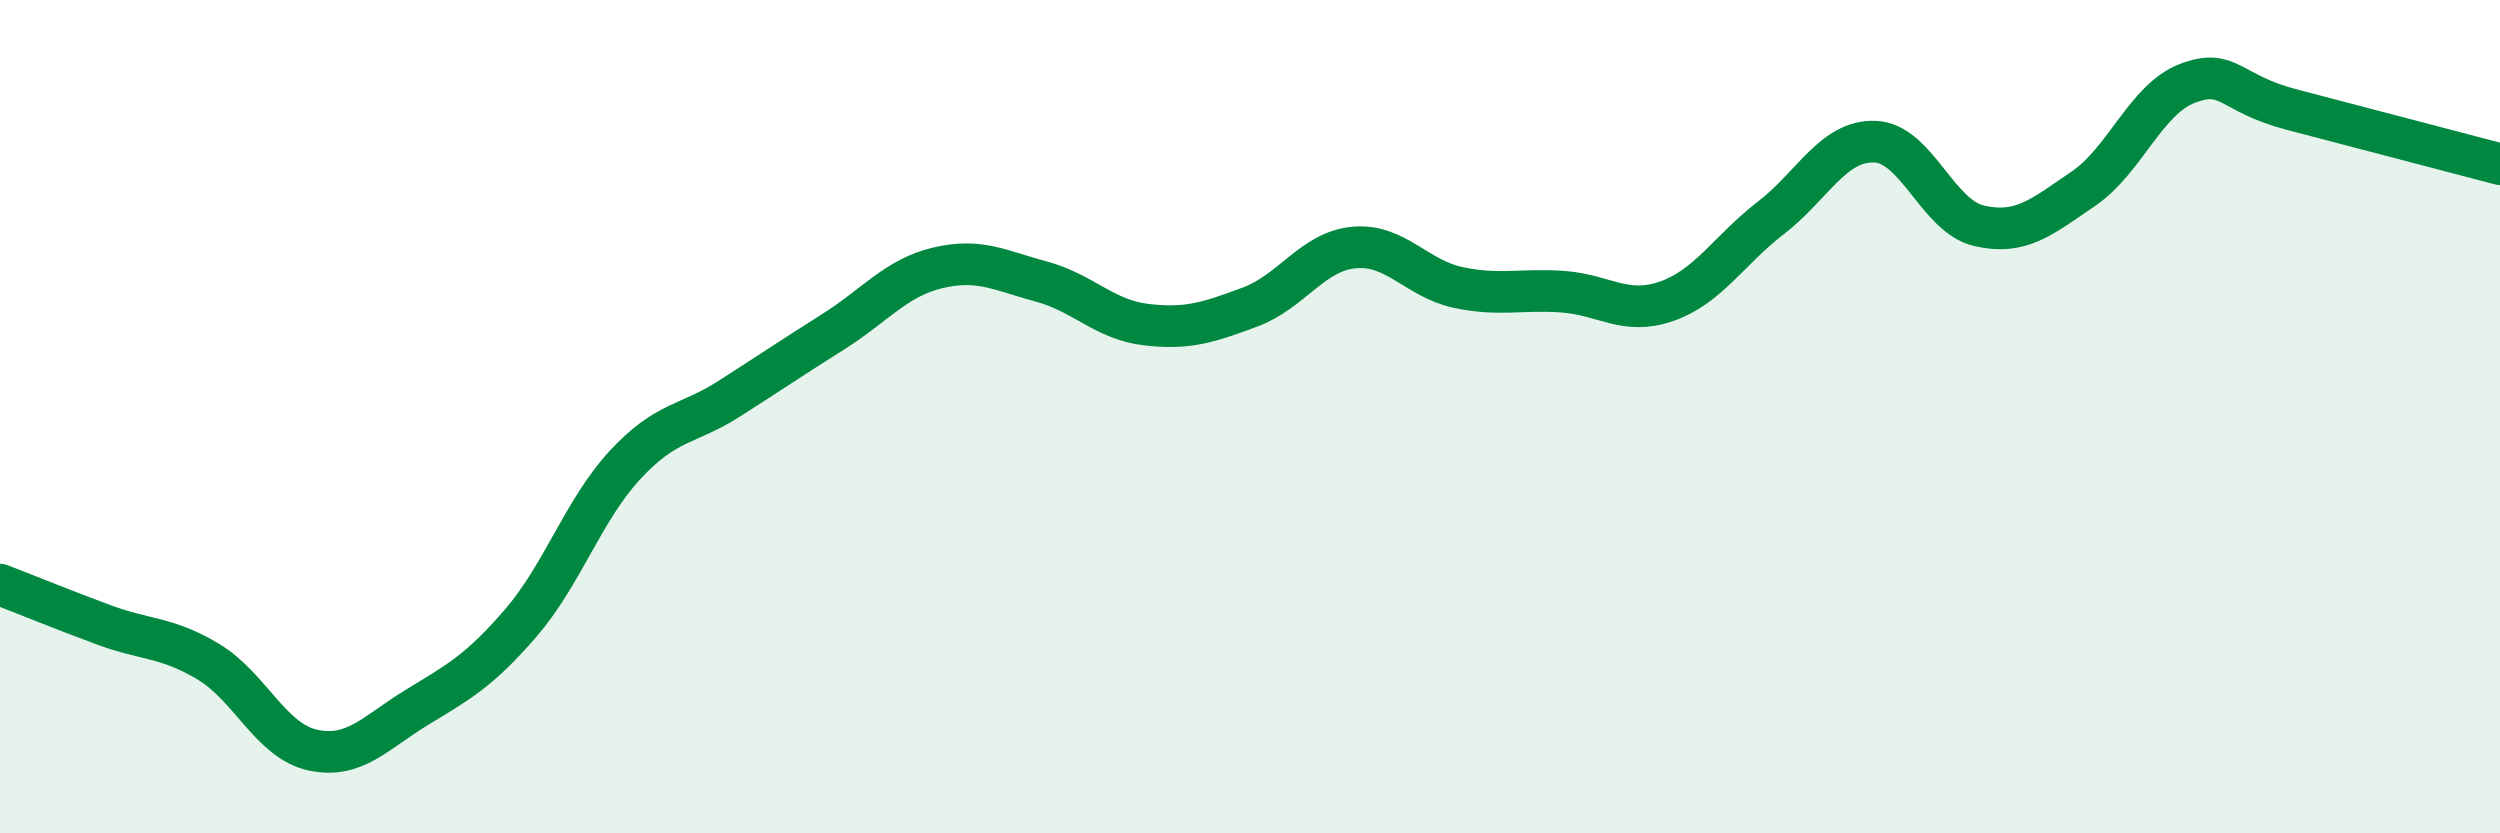 
    <svg width="60" height="20" viewBox="0 0 60 20" xmlns="http://www.w3.org/2000/svg">
      <path
        d="M 0,14.03 C 0.5,14.22 1.5,14.63 2.5,15 C 3.5,15.37 4,15.28 5,15.88 C 6,16.48 6.5,17.78 7.5,18 C 8.5,18.22 9,17.59 10,16.98 C 11,16.37 11.5,16.11 12.5,14.95 C 13.5,13.79 14,12.24 15,11.16 C 16,10.08 16.5,10.21 17.5,9.57 C 18.5,8.93 19,8.59 20,7.96 C 21,7.33 21.5,6.67 22.5,6.43 C 23.5,6.19 24,6.49 25,6.76 C 26,7.03 26.5,7.67 27.5,7.79 C 28.5,7.91 29,7.74 30,7.37 C 31,7 31.5,6.03 32.5,5.94 C 33.5,5.85 34,6.69 35,6.9 C 36,7.11 36.5,6.93 37.5,7 C 38.5,7.07 39,7.58 40,7.23 C 41,6.88 41.5,6 42.5,5.23 C 43.5,4.46 44,3.36 45,3.4 C 46,3.44 46.5,5.19 47.5,5.42 C 48.5,5.65 49,5.21 50,4.53 C 51,3.85 51.5,2.38 52.5,2 C 53.5,1.62 53.5,2.24 55,2.63 C 56.5,3.02 59,3.68 60,3.94L60 20L0 20Z"
        fill="#008740"
        opacity="0.1"
        stroke-linecap="round"
        stroke-linejoin="round"
      />
      <path
        d="M 0,14.03 C 0.5,14.22 1.5,14.63 2.5,15 C 3.5,15.37 4,15.28 5,15.88 C 6,16.48 6.5,17.78 7.5,18 C 8.5,18.22 9,17.59 10,16.98 C 11,16.37 11.5,16.11 12.5,14.95 C 13.5,13.79 14,12.24 15,11.16 C 16,10.08 16.5,10.21 17.5,9.57 C 18.5,8.93 19,8.59 20,7.96 C 21,7.33 21.5,6.67 22.5,6.43 C 23.5,6.19 24,6.49 25,6.76 C 26,7.03 26.5,7.67 27.5,7.79 C 28.5,7.91 29,7.74 30,7.37 C 31,7 31.5,6.03 32.5,5.94 C 33.5,5.85 34,6.69 35,6.9 C 36,7.11 36.5,6.93 37.5,7 C 38.5,7.07 39,7.58 40,7.23 C 41,6.88 41.5,6 42.5,5.23 C 43.5,4.46 44,3.36 45,3.4 C 46,3.44 46.5,5.19 47.5,5.42 C 48.5,5.65 49,5.21 50,4.53 C 51,3.85 51.5,2.38 52.5,2 C 53.5,1.62 53.5,2.24 55,2.63 C 56.5,3.02 59,3.68 60,3.94"
        stroke="#008740"
        stroke-width="1"
        fill="none"
        stroke-linecap="round"
        stroke-linejoin="round"
      />
    </svg>
  
